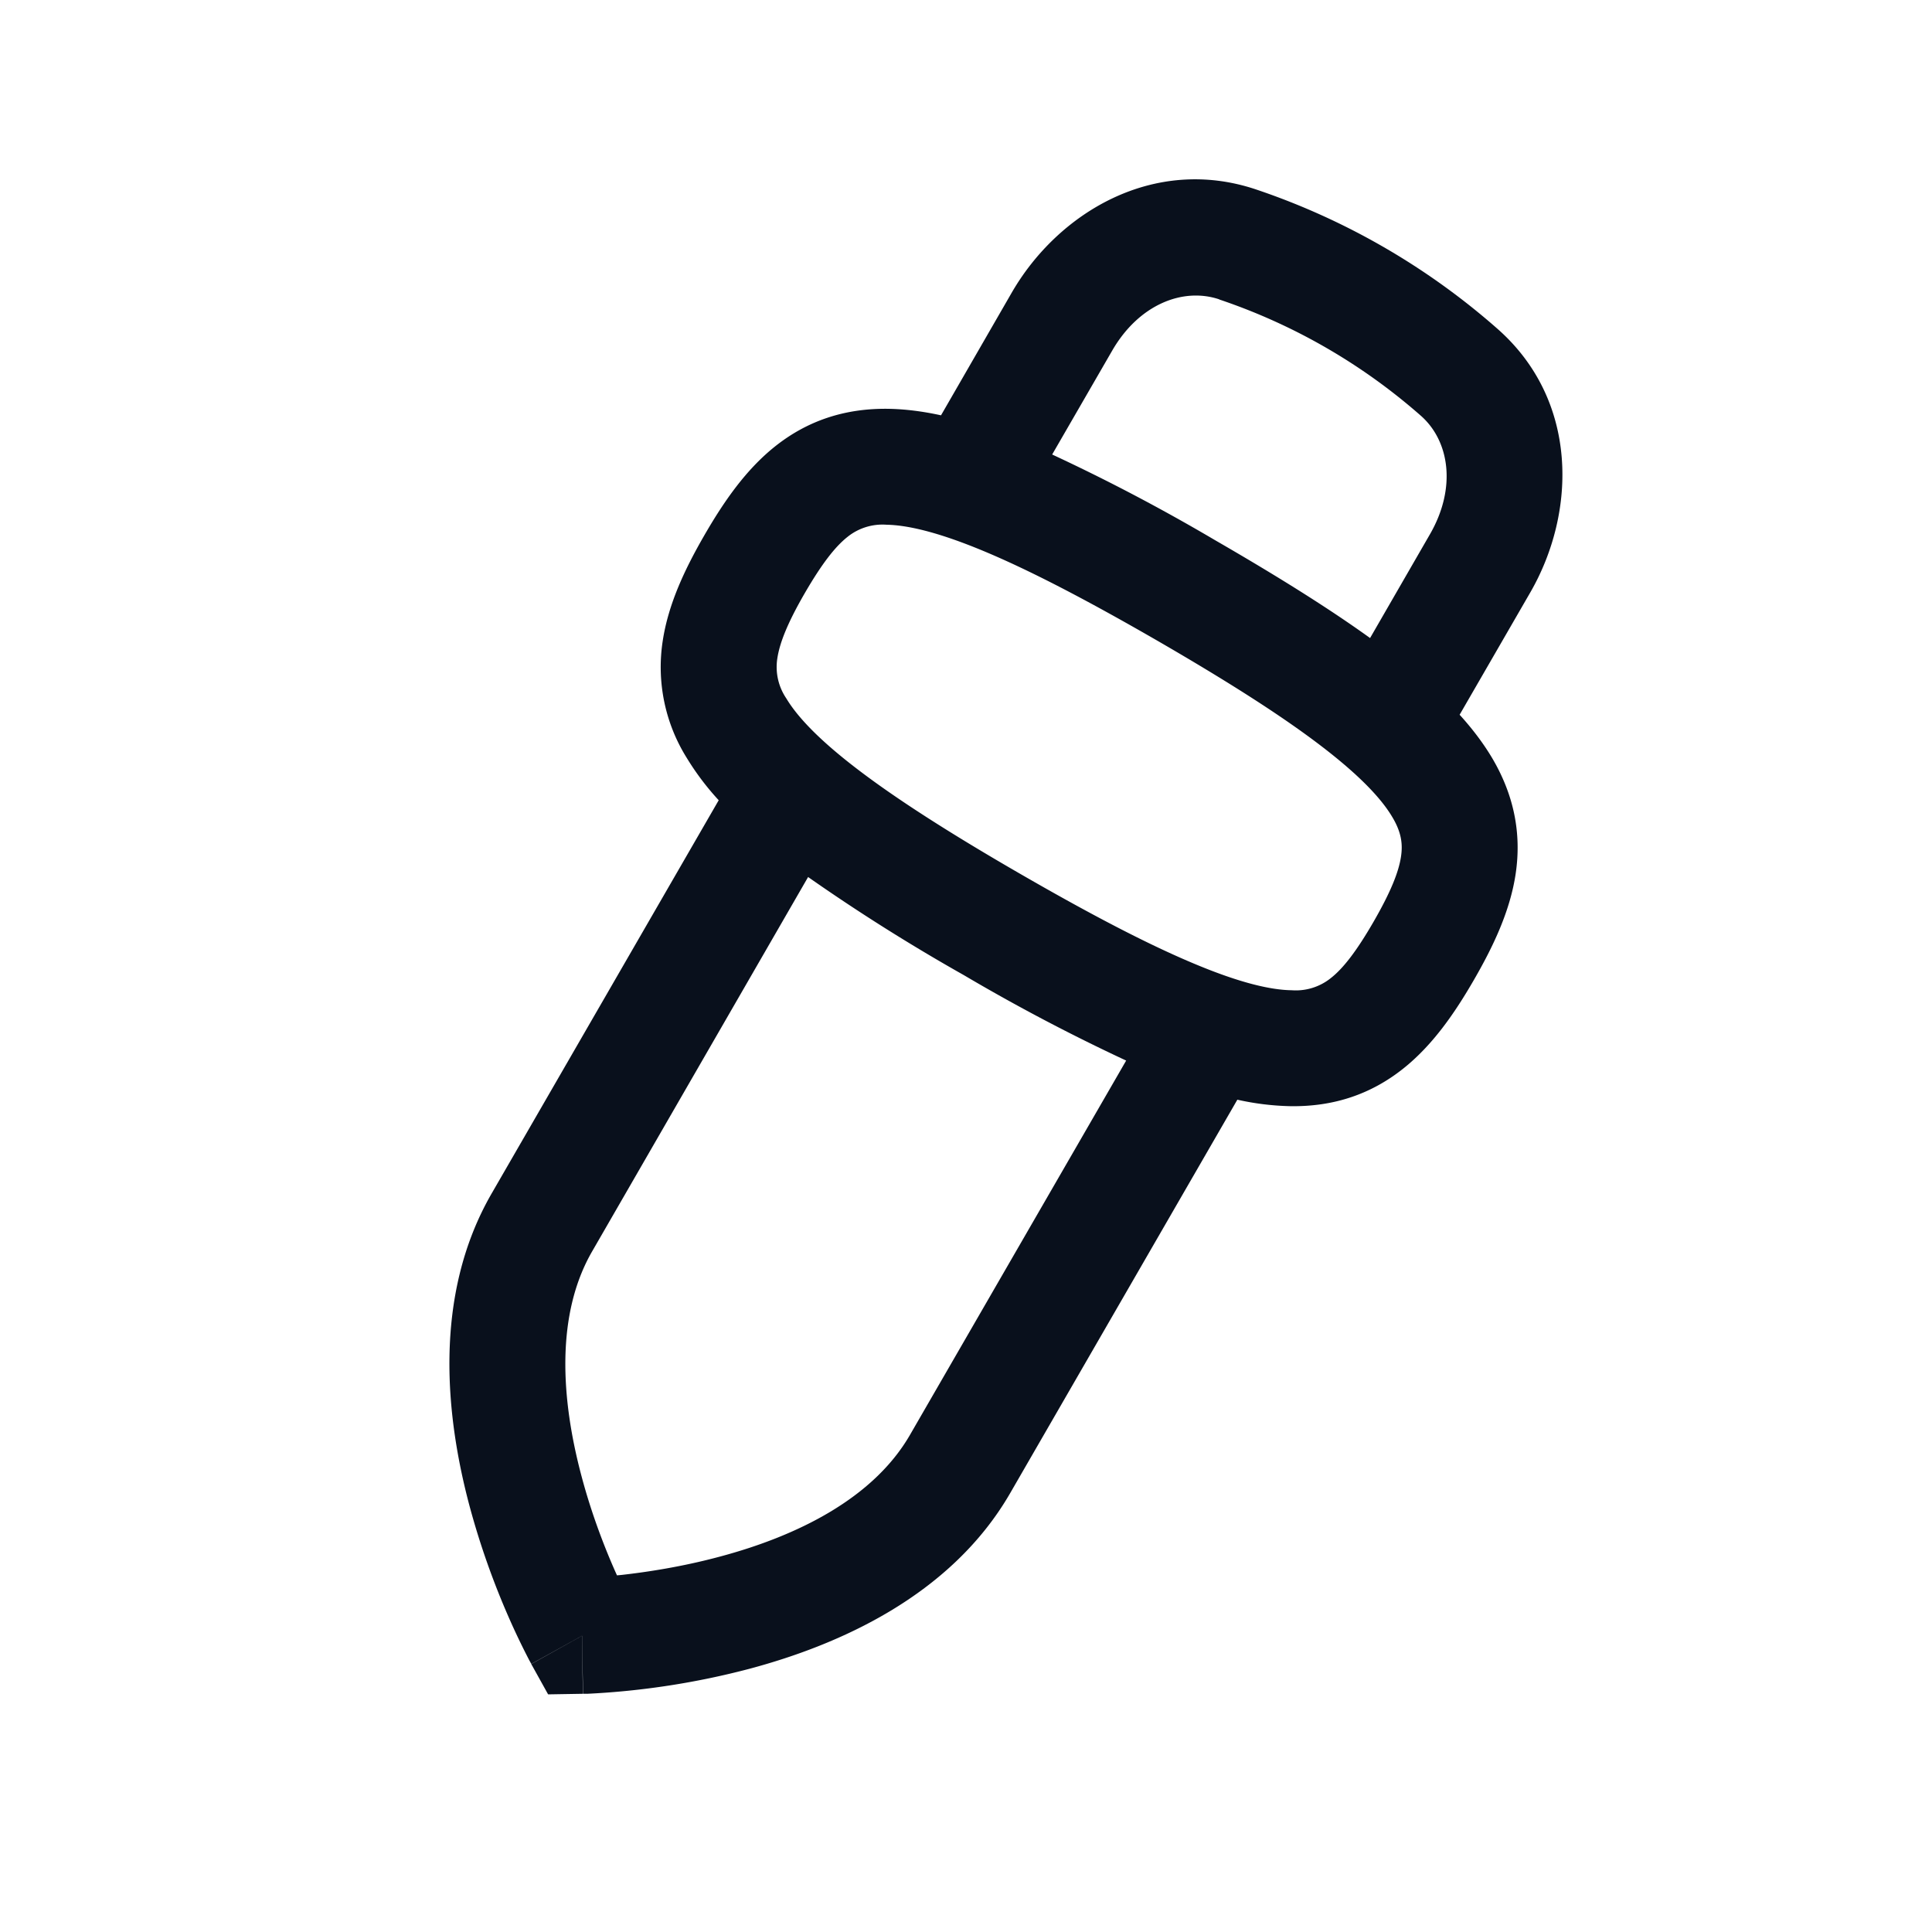 <svg
  xmlns="http://www.w3.org/2000/svg"
  width="20"
  height="20"
  fill="none"
  viewBox="0 0 20 20"
>
  <path
    fill="#09101C"
    fill-rule="evenodd"
    d="M12.621 3.1a6.11 6.11 0 0 1 2.088 1.204c.298.263.37.749.093 1.228l-.619 1.073c-.428-.308-.96-.641-1.608-1.015a19.616 19.616 0 0 0-1.683-.885l.62-1.073c.276-.48.733-.66 1.11-.533Zm-2.88 1.2.731-1.268c.48-.833 1.473-1.427 2.533-1.07a7.313 7.313 0 0 1 2.497 1.442c.839.739.82 1.895.34 2.728l-.732 1.267c.13.143.24.288.33.437.234.391.312.793.25 1.21-.058.387-.233.753-.431 1.096-.198.343-.427.677-.734.921-.33.262-.716.396-1.173.388a2.763 2.763 0 0 1-.543-.067l-2.35 4.07c-.621 1.077-1.797 1.579-2.696 1.82a8.119 8.119 0 0 1-1.683.26H6.036l-.011-.6-.525.292v-.002l-.002-.002-.004-.008-.015-.027a7.419 7.419 0 0 1-.209-.436 8.117 8.117 0 0 1-.407-1.152c-.241-.899-.395-2.168.227-3.245l2.35-4.07a2.766 2.766 0 0 1-.33-.437 1.774 1.774 0 0 1-.25-1.209c.058-.388.233-.753.431-1.096.198-.343.427-.678.734-.922.33-.262.716-.395 1.172-.388.174.003.355.026.543.067ZM8.366 9.078 6.13 12.954c-.378.654-.325 1.526-.108 2.335.104.39.238.733.347.979l.018.04.044-.004c.267-.03.631-.085 1.021-.19.809-.216 1.59-.606 1.968-1.26l2.238-3.875a19.635 19.635 0 0 1-1.683-.886A19.625 19.625 0 0 1 8.367 9.08Zm-2.342 7.856.01.6-.36.006-.175-.315.525-.291ZM8.33 6.142c.178-.307.315-.482.442-.583a.578.578 0 0 1 .406-.127c.212.004.524.073.996.269.467.194 1.052.496 1.801.928.749.433 1.303.788 1.705 1.096.405.31.621.546.73.728.097.16.113.283.093.415-.024.16-.107.367-.284.674-.177.306-.314.482-.441.582a.578.578 0 0 1-.406.127c-.212-.003-.524-.072-.996-.269-.467-.194-1.052-.496-1.801-.928-.749-.432-1.303-.788-1.705-1.096-.405-.31-.621-.546-.73-.728a.578.578 0 0 1-.093-.415c.024-.16.106-.367.283-.673Z"
    clip-rule="evenodd"
  />
</svg>
